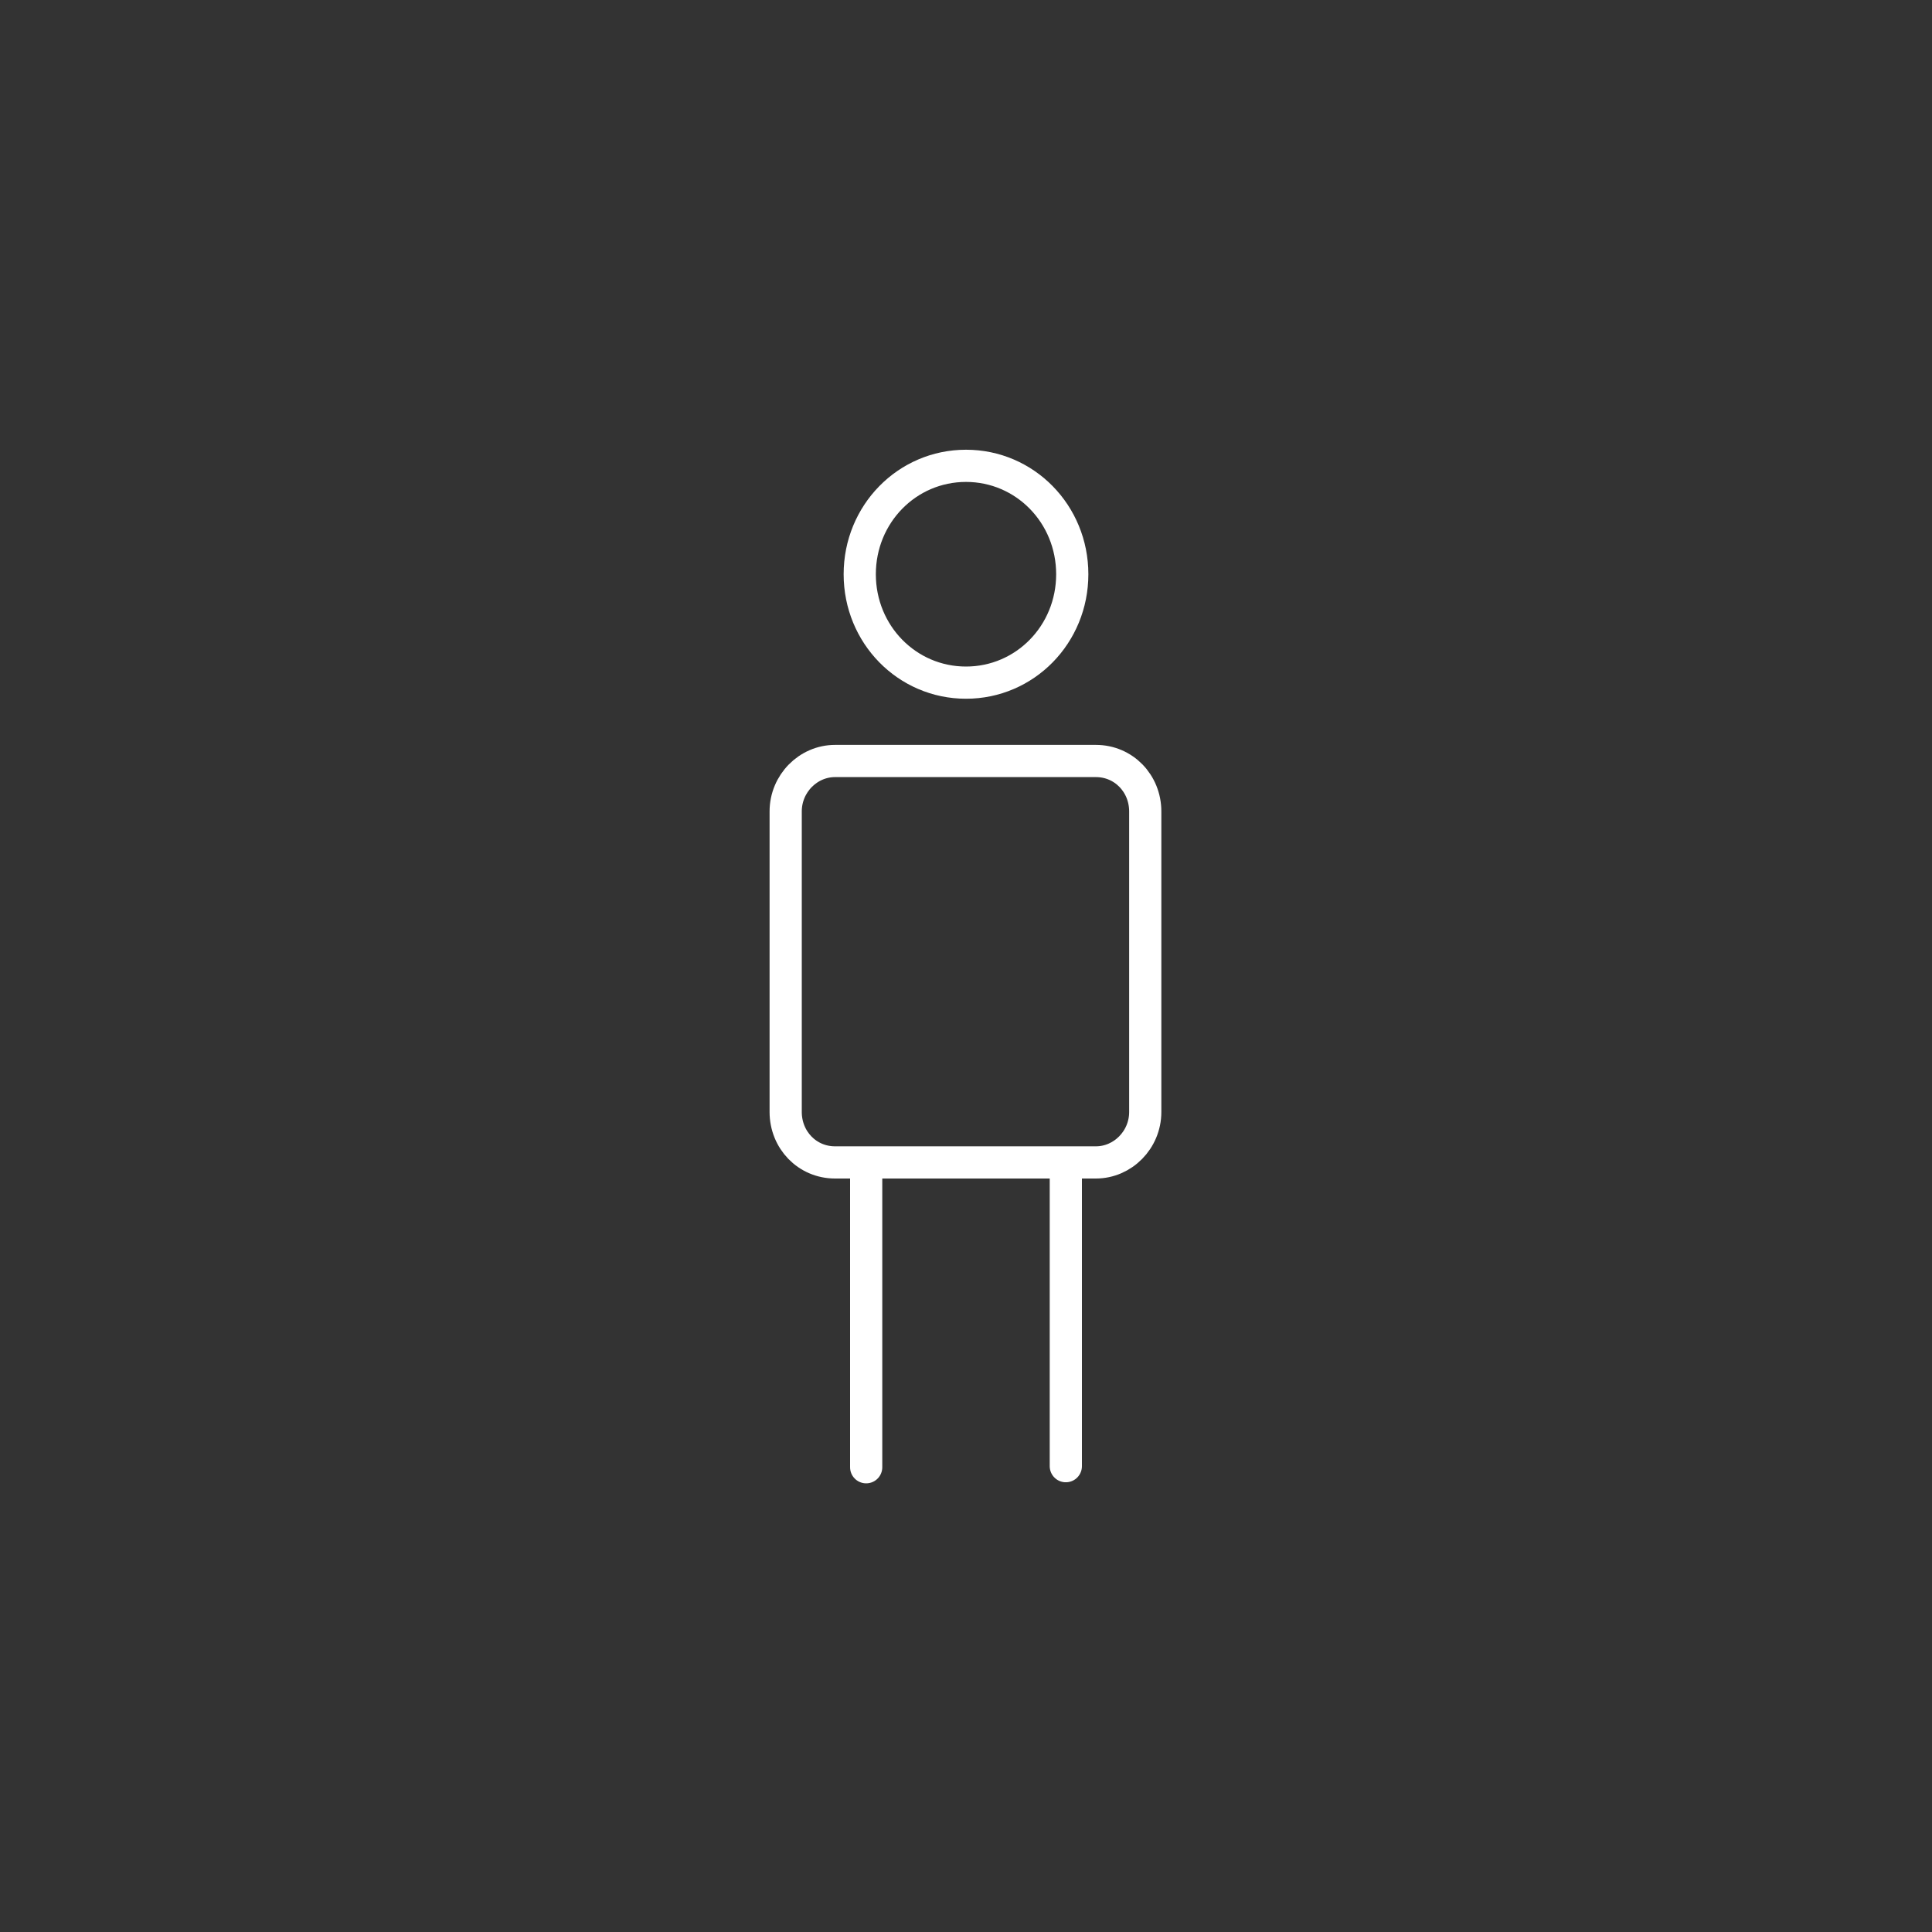 <svg xmlns="http://www.w3.org/2000/svg" version="1.1" viewBox="0 0 180 180">
  <rect x="0" y="0" width="180" height="180" fill="#333333" stroke="none"/>
  <!-- Generator: Adobe Illustrator 28.6.0, SVG Export Plug-In . SVG Version: 1.2.0 Build 709)  -->
  <g>
    <g id="Layer_1">
      <path d="M80.7,108.6v28.1M99.3,108.4v28.2M99.9,53.5c0,5.6-4.4,10.1-9.9,10.1s-9.9-4.5-9.9-10.1,4.4-10.1,9.9-10.1,9.9,4.5,9.9,10.1ZM102.1,108.3h-24.3c-2.6,0-4.6-2.1-4.6-4.7v-28c0-2.6,2.1-4.7,4.6-4.7h24.3c2.6,0,4.6,2.1,4.6,4.7v28c0,2.6-2.1,4.7-4.6,4.7Z" style="fill: none; stroke: #ffffff; stroke-linecap: round; stroke-miterlimit: 10; stroke-width: 3px;"/>
    </g>
  </g>
</svg>